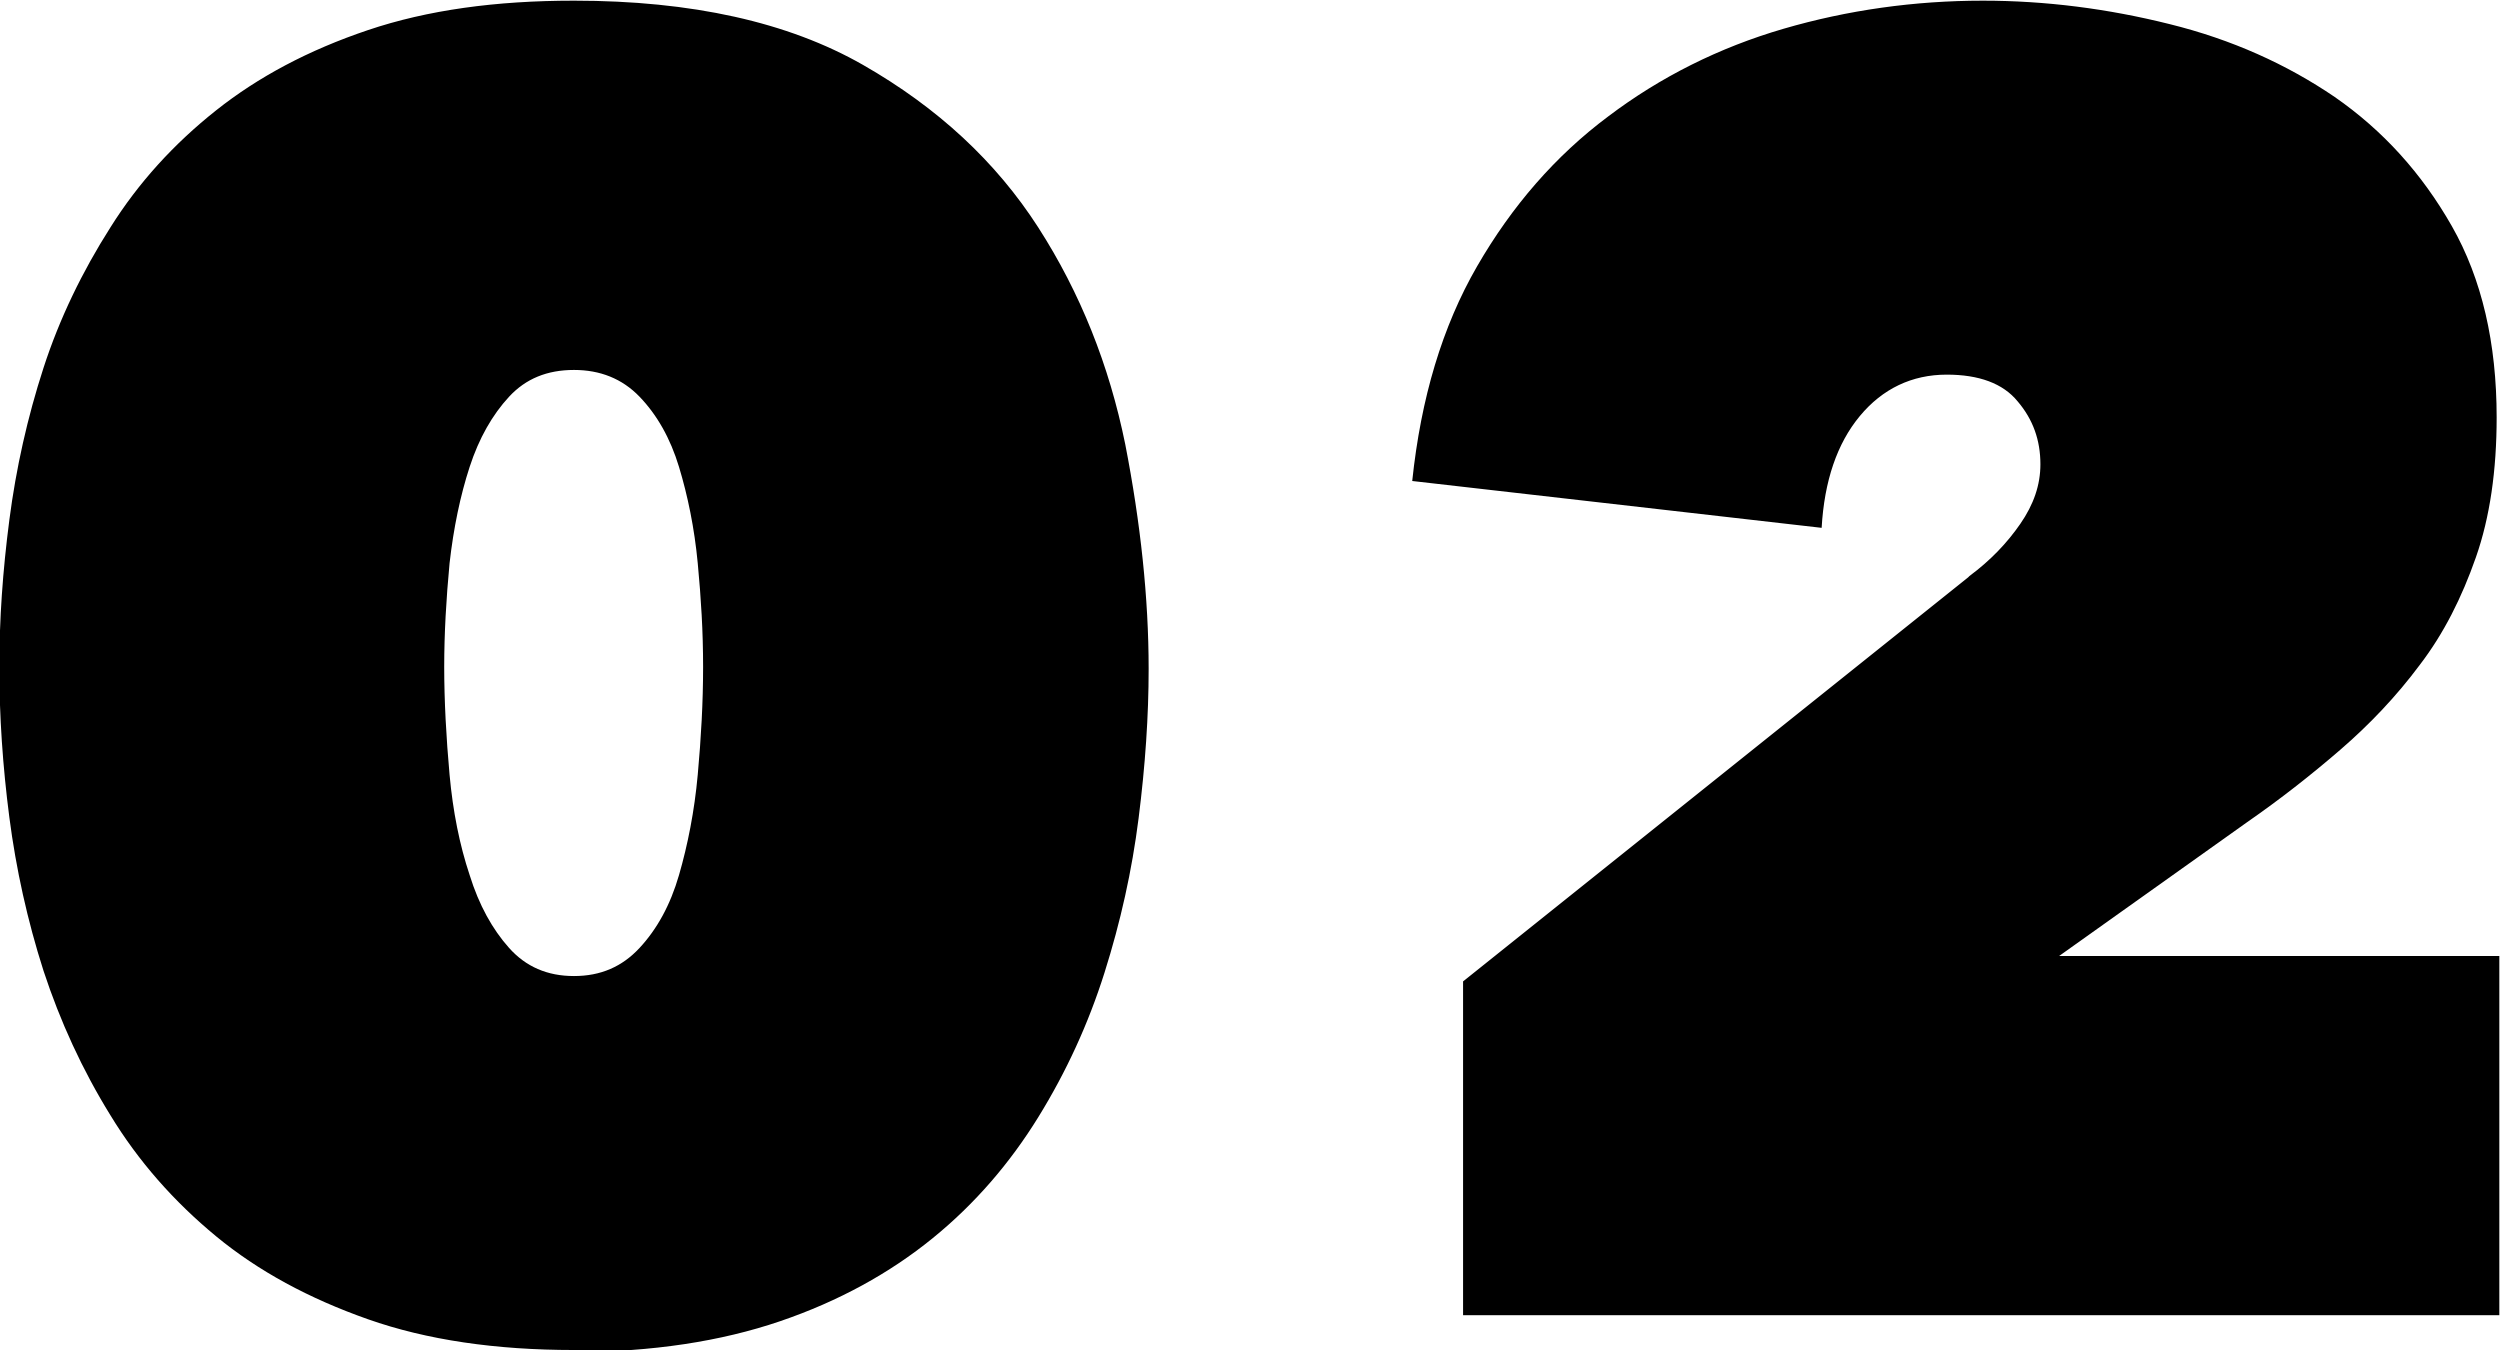 <svg viewBox="0 0 37.37 20.18" xmlns="http://www.w3.org/2000/svg"><path d="M8.58 20.18c-1.17 0-2.2-.15-3.08-.46S3.86 19 3.23 18.48s-1.16-1.12-1.58-1.81c-.42-.68-.75-1.4-1-2.16-.24-.75-.41-1.52-.51-2.29s-.15-1.52-.15-2.24.05-1.44.15-2.21.27-1.53.51-2.27.58-1.44 1-2.1c.42-.67.95-1.25 1.58-1.75S4.61.75 5.5.45 7.41.01 8.58.01c1.76 0 3.2.32 4.32.96s1.99 1.45 2.62 2.43 1.06 2.06 1.3 3.24c.23 1.18.35 2.3.35 3.36 0 .7-.05 1.44-.15 2.23s-.27 1.55-.51 2.31-.57 1.48-.99 2.16-.94 1.29-1.58 1.81-1.4.94-2.28 1.24-1.91.46-3.08.46zm0-14.65c-.4 0-.72.13-.97.4s-.45.62-.59 1.05-.24.91-.3 1.44c-.05.53-.08 1.05-.08 1.55s.03 1.06.08 1.61.15 1.05.3 1.5c.14.45.34.81.59 1.09s.57.42.97.42.72-.14.98-.42.46-.64.59-1.09.23-.95.28-1.5.08-1.08.08-1.61-.03-1.02-.08-1.55-.15-1.01-.28-1.44-.33-.78-.59-1.05-.59-.4-.98-.4zm20.86 3.08c.31-.23.56-.49.76-.78s.3-.58.3-.89c0-.36-.11-.67-.34-.94-.22-.27-.58-.4-1.06-.4-.52 0-.96.21-1.3.62s-.53.97-.57 1.67l-6.12-.7c.13-1.24.45-2.31.97-3.21s1.17-1.65 1.96-2.24c.78-.59 1.66-1.03 2.62-1.31s1.96-.42 2.98-.42c.94 0 1.87.12 2.79.35.93.23 1.75.6 2.47 1.09.72.5 1.3 1.14 1.75 1.93s.67 1.75.67 2.86c0 .79-.1 1.49-.31 2.09s-.48 1.14-.84 1.61c-.35.47-.75.89-1.19 1.27s-.9.74-1.39 1.08l-2.81 2h6.58v5.37H21.87v-4.99l7.55-6.04z"/></svg>